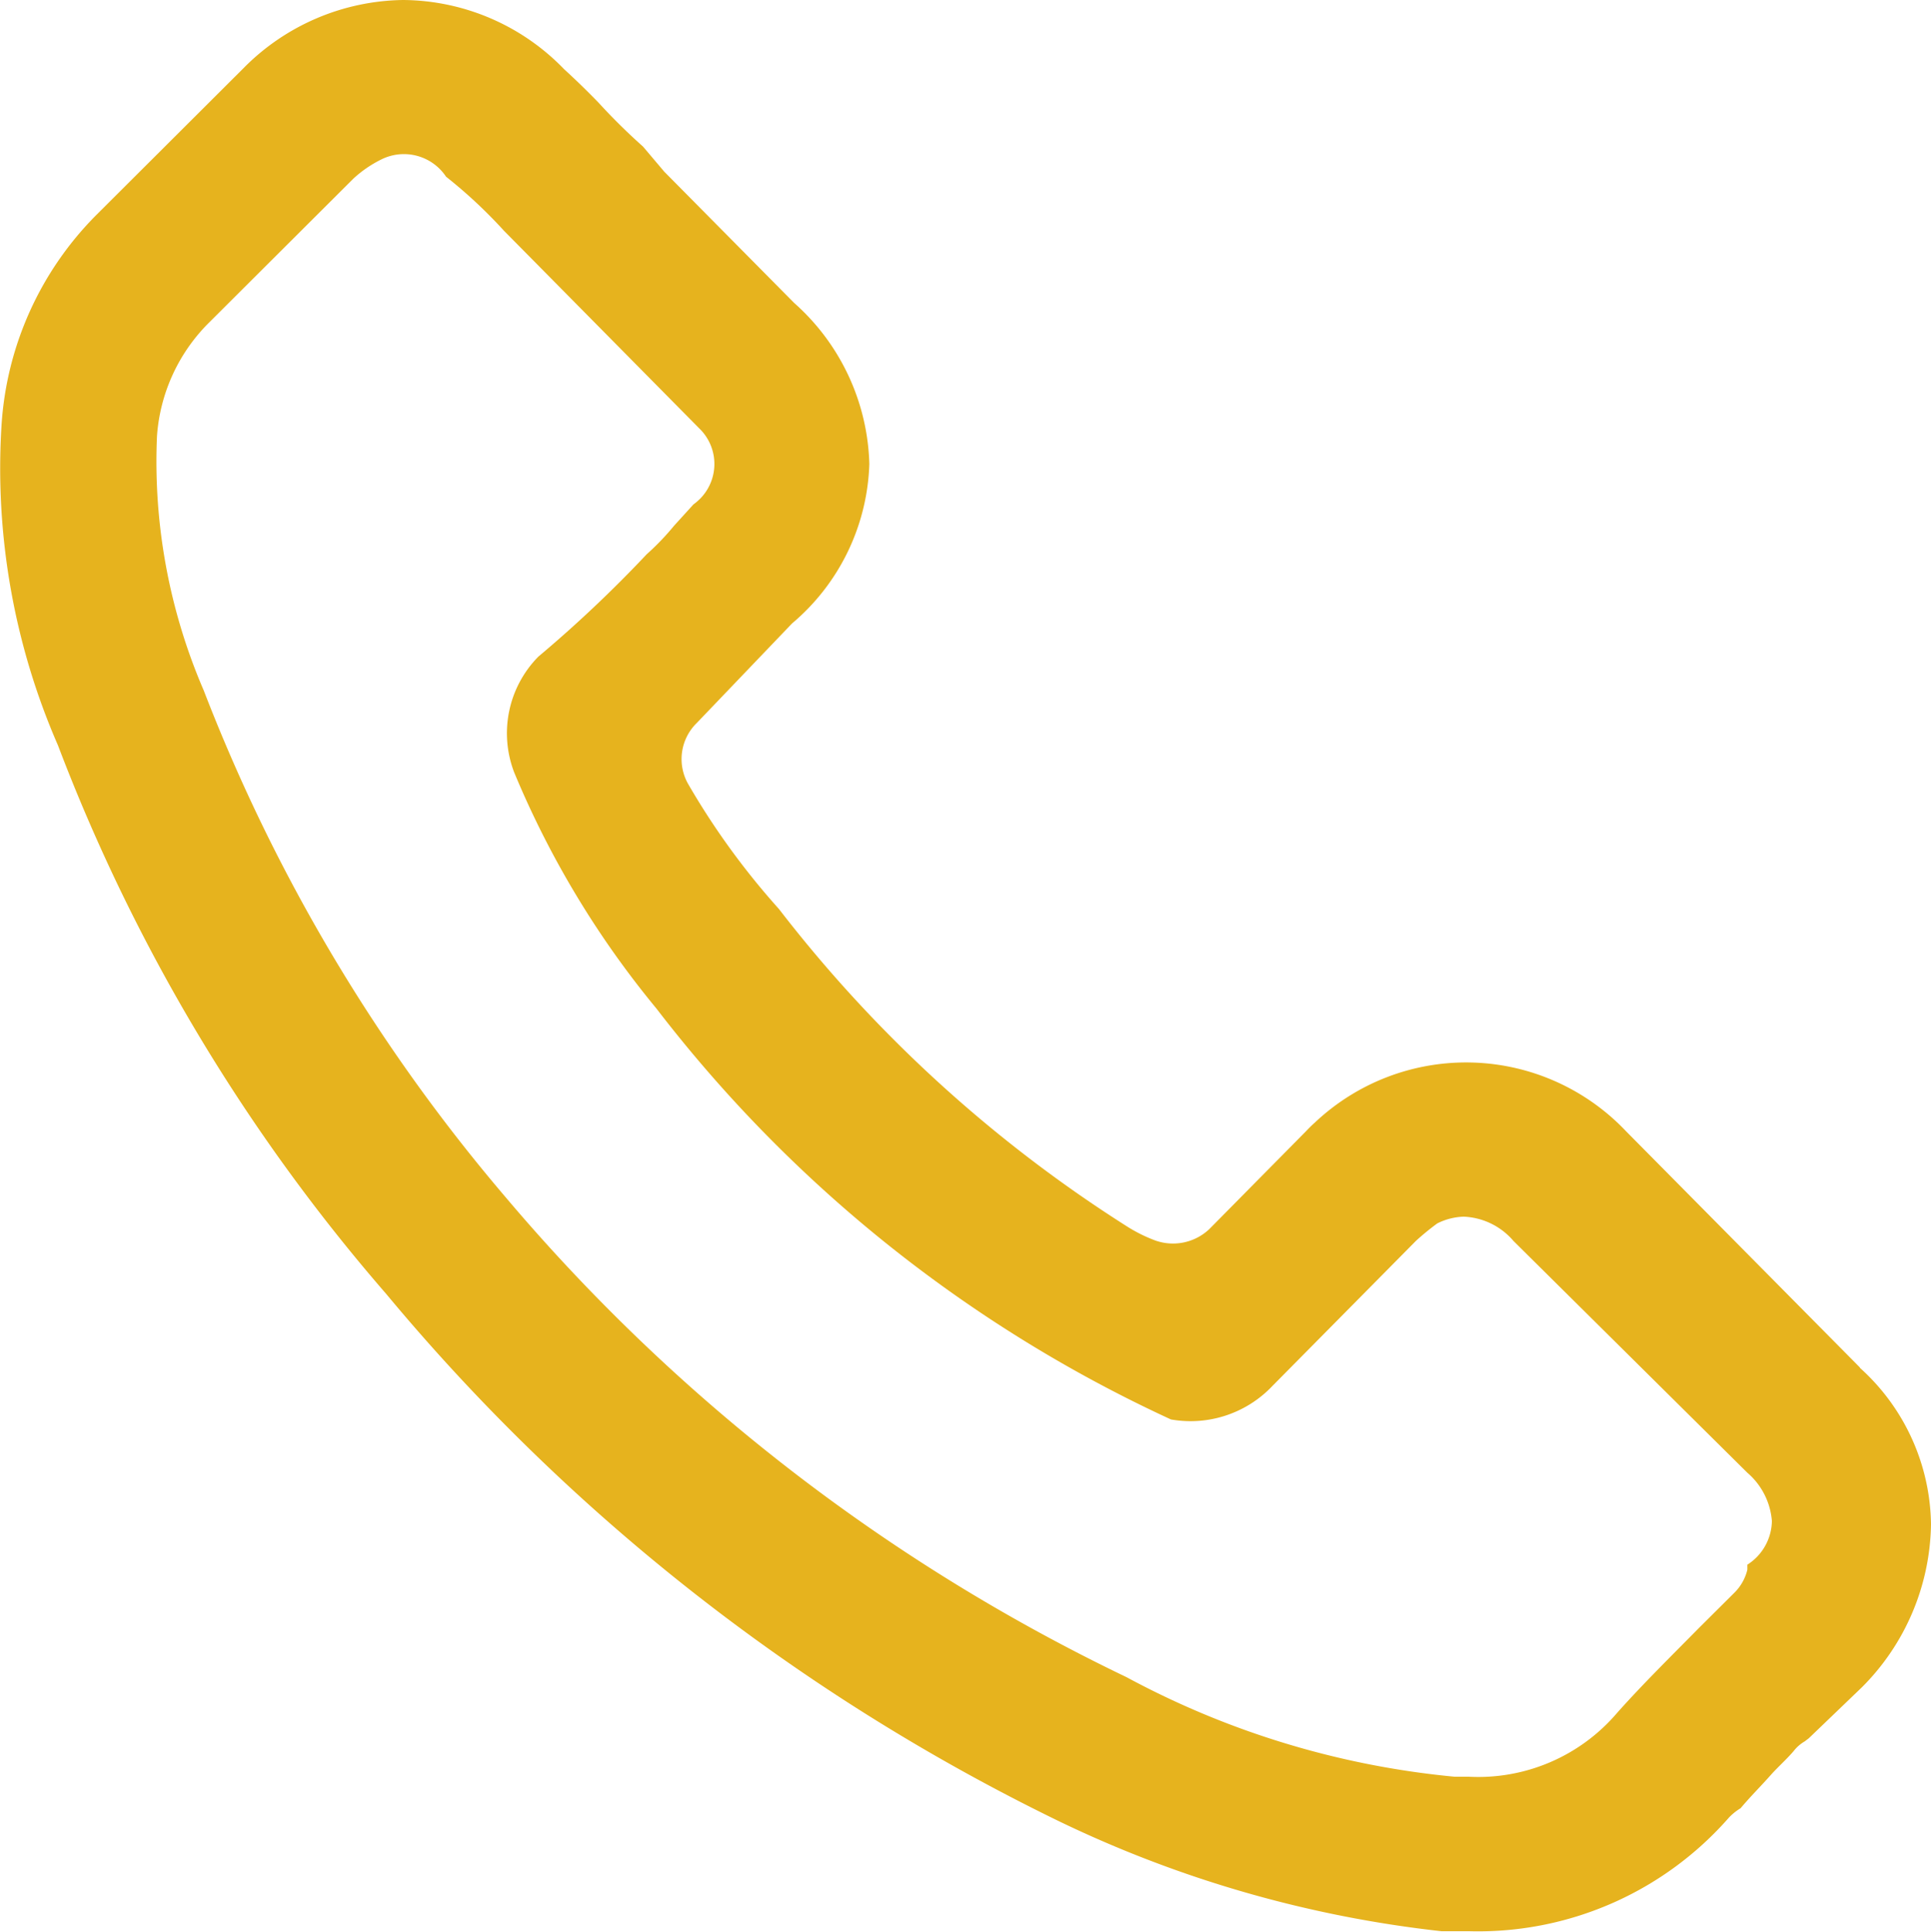 <svg id="Warstwa_1" data-name="Warstwa 1" xmlns="http://www.w3.org/2000/svg" viewBox="0 0 100 100.04"><defs><style>.cls-1{fill:#e6b31e;}</style></defs><path id="telefon" class="cls-1" d="M96.32,70.81l-.1-.1-12-12.12a11.41,11.41,0,0,0-16.12-.47c-.17.15-.33.31-.48.47l-5,5.06a2.74,2.74,0,0,1-2.8.58,7.87,7.87,0,0,1-1.48-.74,70.22,70.22,0,0,1-18-16.42,38.71,38.71,0,0,1-4.7-6.47,2.61,2.61,0,0,1,.44-3.16l4.94-5.16a11.26,11.26,0,0,0,4-8.26,11.56,11.56,0,0,0-3.9-8.34L34.4,8.89l-1.1-1.3A31.34,31.34,0,0,1,31,5.32c-.62-.64-1.21-1.21-1.79-1.74A11.69,11.69,0,0,0,20.88,0a11.83,11.83,0,0,0-8.27,3.53L5,11.12A16.94,16.94,0,0,0,.08,22,35.88,35.88,0,0,0,3,38.59,94.66,94.66,0,0,0,20,67,105.08,105.08,0,0,0,54.79,94.28,61,61,0,0,0,74.65,100h1.43a17.27,17.27,0,0,0,13.47-5.9,3,3,0,0,1,.59-.47c.53-.63,1.06-1.15,1.58-1.74.37-.41.79-.78,1.16-1.21a2,2,0,0,1,.58-.51l.21-.16,2.75-2.64A12.17,12.17,0,0,0,100,78.93a11.08,11.08,0,0,0-3.69-8.11ZM90.49,81.07v.21a2.5,2.5,0,0,1-.69,1.21L88,84.28c-1.51,1.53-3,3-4.26,4.42A9.45,9.45,0,0,1,76.06,92h-.73a44.61,44.61,0,0,1-17-5.16A97,97,0,0,1,26.19,62,90.77,90.77,0,0,1,10.55,35.75,29.91,29.91,0,0,1,8.13,22.58a9.19,9.19,0,0,1,2.73-5.91L18.3,9.25a6.1,6.1,0,0,1,1.46-1,2.62,2.62,0,0,1,3.34.9,25.25,25.25,0,0,1,3,2.8l10.1,10.22a2.56,2.56,0,0,1,.08,3.63,2.94,2.94,0,0,1-.37.32l-1,1.1a13.23,13.23,0,0,1-1.42,1.48A66.07,66.07,0,0,1,27.88,34a5.65,5.65,0,0,0-1.25,6A48.27,48.27,0,0,0,34,52.23,71.07,71.07,0,0,0,60.64,73.5a5.84,5.84,0,0,0,5.26-1.74l7.43-7.51a13.49,13.49,0,0,1,1.1-.9A3.26,3.26,0,0,1,75.8,63a3.58,3.58,0,0,1,2.58,1.26l12.11,12a3.67,3.67,0,0,1,1.27,2.5,2.73,2.73,0,0,1-1.27,2.26Z"/></svg>